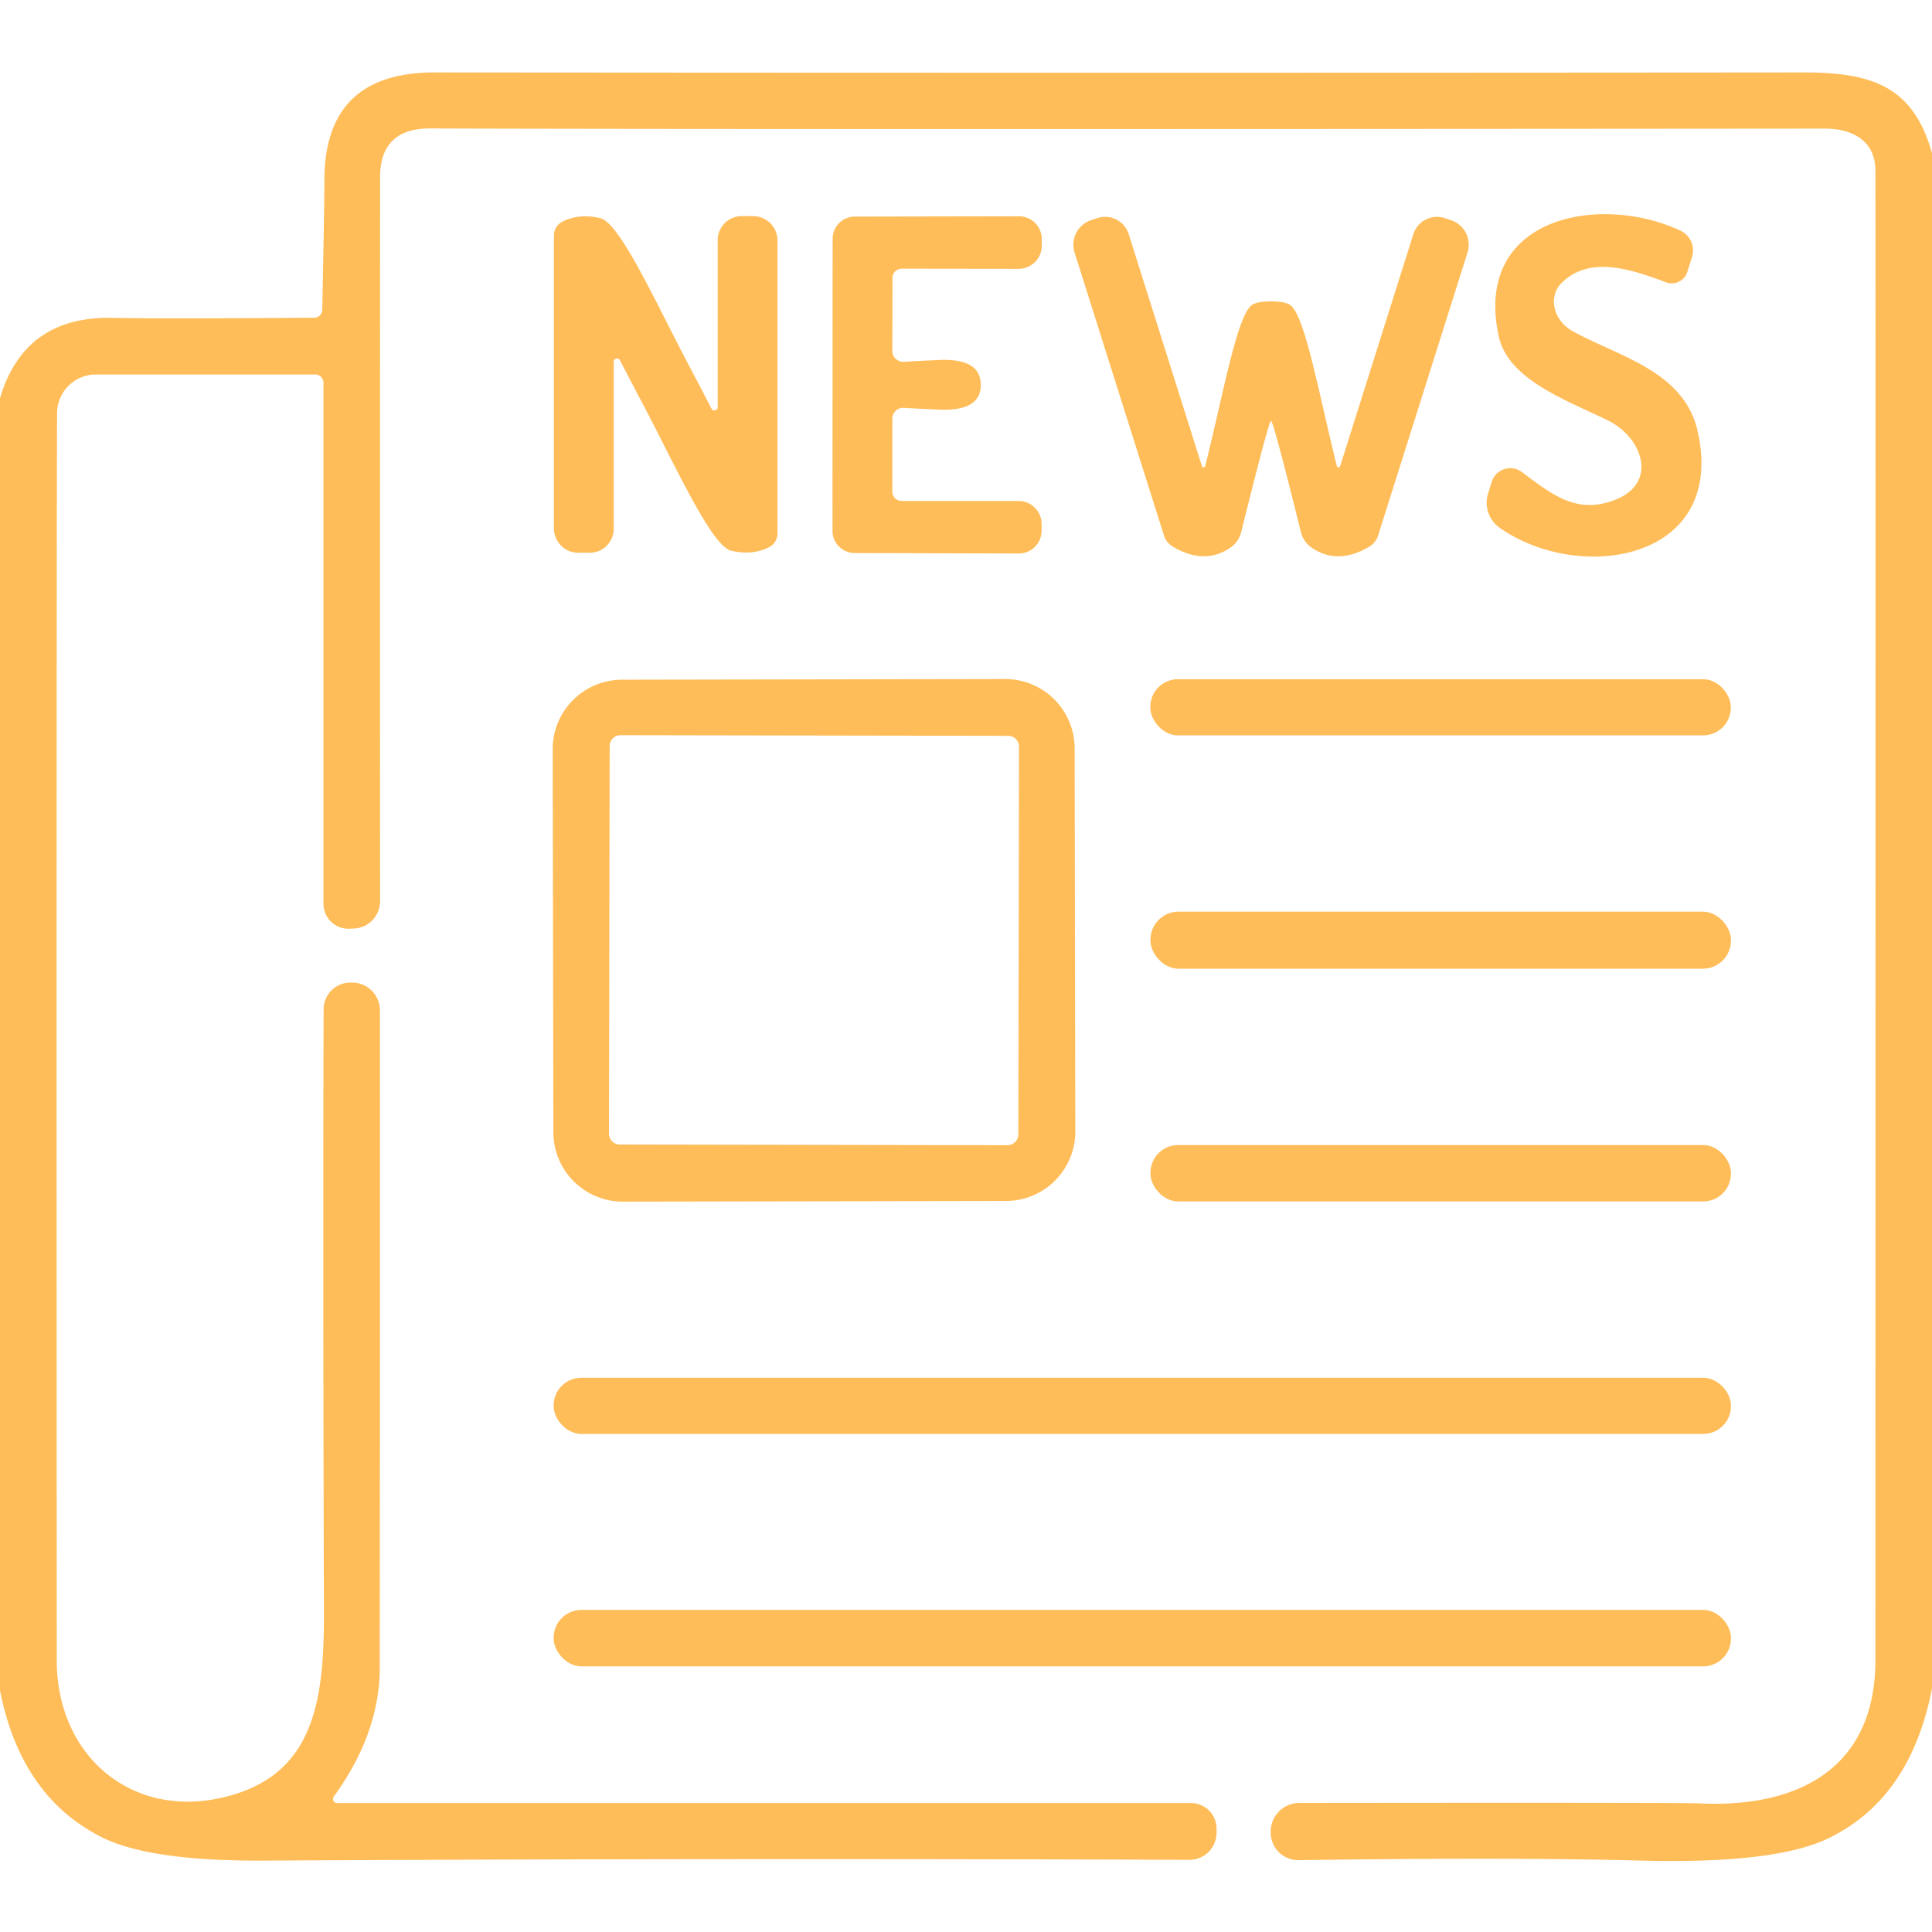 <?xml version="1.0" encoding="UTF-8" standalone="no"?>
<!DOCTYPE svg PUBLIC "-//W3C//DTD SVG 1.1//EN" "http://www.w3.org/Graphics/SVG/1.1/DTD/svg11.dtd">
<svg xmlns="http://www.w3.org/2000/svg" version="1.1" viewBox="0.00 0.00 128.00 128.00">
<path fill="#ffbd59" d="
  M 128.00 10.15
  L 128.00 111.87
  Q 126.57 119.19 121.10 121.81
  Q 117.56 123.50 108.72 123.27
  Q 100.26 123.04 86.03 123.24
  A 1.82 1.82 0.0 0 1 84.19 121.36
  L 84.19 121.28
  A 1.90 1.89 0.8 0 1 86.08 119.45
  Q 111.38 119.42 112.61 119.48
  C 119.37 119.79 124.24 116.99 124.25 110.00
  Q 124.27 14.09 124.25 11.26
  C 124.23 9.34 122.74 8.52 120.91 8.52
  Q 49.67 8.58 28.50 8.51
  Q 25.18 8.50 25.18 11.76
  Q 25.17 37.68 25.18 59.71
  A 1.81 1.81 0.0 0 1 23.37 61.52
  L 23.17 61.53
  A 1.66 1.65 88.5 0 1 21.43 59.87
  L 21.43 25.36
  A 0.55 0.55 0.0 0 0 20.88 24.81
  L 6.35 24.81
  A 2.58 2.57 -89.9 0 0 3.78 27.38
  Q 3.73 43.99 3.76 110.00
  C 3.76 116.36 8.77 120.58 14.92 119.05
  C 20.73 117.61 21.47 112.86 21.46 106.94
  Q 21.39 82.39 21.44 66.87
  A 1.77 1.77 0.0 0 1 23.24 65.10
  L 23.36 65.10
  A 1.84 1.83 -89.7 0 1 25.17 66.94
  Q 25.18 88.50 25.16 110.50
  Q 25.15 114.84 22.12 119.02
  A 0.28 0.27 -71.8 0 0 22.34 119.46
  L 78.91 119.46
  A 1.69 1.69 0.0 0 1 80.60 121.19
  L 80.60 121.38
  A 1.80 1.80 0.0 0 1 78.79 123.22
  Q 48.28 123.10 17.52 123.27
  Q 9.89 123.32 6.70 121.70
  Q 1.38 119.00 0.00 112.00
  L 0.00 26.38
  Q 1.62 20.91 7.51 21.06
  Q 10.38 21.13 20.82 21.05
  A 0.53 0.53 0.0 0 0 21.35 20.53
  Q 21.50 13.15 21.49 12.02
  Q 21.46 4.80 28.77 4.80
  Q 75.12 4.84 119.45 4.80
  C 124.00 4.79 126.76 5.70 128.00 10.15
  Z"
/>
<path fill="#ffbd59" d="
  M 42.38 26.37
  Q 41.78 25.24 41.08 23.88
  A 0.22 0.22 0.0 0 0 40.66 23.98
  L 40.66 35.03
  A 1.59 1.58 90.0 0 1 39.08 36.62
  L 38.31 36.62
  A 1.61 1.61 0.0 0 1 36.70 35.01
  L 36.70 15.60
  A 1.03 1.01 76.8 0 1 37.25 14.69
  Q 38.35 14.13 39.76 14.45
  C 41.10 14.76 43.54 20.26 45.83 24.57
  Q 46.43 25.70 47.13 27.06
  A 0.22 0.22 0.0 0 0 47.55 26.96
  L 47.55 15.91
  A 1.59 1.58 90.0 0 1 49.13 14.32
  L 49.90 14.32
  A 1.61 1.61 0.0 0 1 51.51 15.93
  L 51.51 35.34
  A 1.03 1.01 76.8 0 1 50.96 36.25
  Q 49.86 36.81 48.45 36.49
  C 47.11 36.18 44.67 30.68 42.38 26.37
  Z"
/>
<path fill="#ffbd59" d="
  M 64.98 25.50
  Q 64.98 27.25 62.25 27.14
  Q 60.66 27.07 59.89 27.02
  A 0.72 0.72 0.0 0 0 59.12 27.74
  L 59.12 32.58
  A 0.62 0.61 0.0 0 0 59.74 33.19
  L 67.48 33.19
  A 1.53 1.53 0.0 0 1 69.01 34.72
  L 69.01 35.16
  A 1.51 1.51 0.0 0 1 67.49 36.67
  L 56.62 36.64
  A 1.48 1.47 -2.6 0 1 55.16 35.32
  Q 55.15 35.23 55.16 25.49
  Q 55.16 15.75 55.17 15.67
  A 1.48 1.47 2.6 0 1 56.63 14.35
  L 67.50 14.33
  A 1.51 1.51 0.0 0 1 69.02 15.84
  L 69.02 16.28
  A 1.53 1.53 0.0 0 1 67.49 17.81
  L 59.75 17.80
  A 0.62 0.61 0.1 0 0 59.13 18.41
  L 59.12 23.25
  A 0.72 0.72 0.0 0 0 59.89 23.97
  Q 60.66 23.92 62.25 23.85
  Q 64.98 23.74 64.98 25.50
  Z"
/>
<path fill="#ffbd59" d="
  M 84.21 19.97
  Q 85.22 19.97 85.53 20.25
  C 86.49 21.10 87.34 25.92 88.57 30.88
  A 0.12 0.11 -44.3 0 0 88.79 30.88
  L 93.64 15.51
  A 1.64 1.64 0.0 0 1 95.69 14.44
  L 96.11 14.58
  A 1.71 1.71 0.0 0 1 97.23 16.72
  L 91.30 35.49
  A 1.30 1.29 83.8 0 1 90.73 36.21
  Q 88.64 37.46 86.91 36.29
  A 1.77 1.74 10.5 0 1 86.19 35.26
  Q 84.36 27.88 84.21 27.88
  Q 84.06 27.88 82.23 35.26
  A 1.77 1.74 -10.5 0 1 81.51 36.29
  Q 79.78 37.46 77.69 36.21
  A 1.30 1.29 -83.8 0 1 77.12 35.49
  L 71.19 16.72
  A 1.71 1.71 0.0 0 1 72.31 14.58
  L 72.73 14.44
  A 1.64 1.64 0.0 0 1 74.78 15.51
  L 79.63 30.88
  A 0.12 0.11 44.3 0 0 79.85 30.88
  C 81.08 25.92 81.93 21.10 82.89 20.25
  Q 83.20 19.97 84.21 19.97
  Z"
/>
<path fill="#ffbd59" d="
  M 110.37 18.70
  C 108.04 17.83 105.29 16.90 103.44 18.77
  A 2.16 1.89 35.9 0 0 104.16 21.92
  C 107.15 23.60 111.54 24.54 112.46 28.52
  C 114.45 37.12 104.71 38.72 99.36 34.97
  A 2.04 2.02 26.5 0 1 98.59 32.70
  L 98.83 31.92
  A 1.29 1.29 0.0 0 1 100.84 31.28
  C 102.86 32.80 104.43 34.04 106.86 33.17
  C 109.96 32.07 108.81 28.95 106.50 27.84
  C 103.58 26.43 99.90 25.10 99.29 22.26
  C 97.59 14.34 106.00 12.79 111.33 15.28
  A 1.45 1.45 0.0 0 1 112.10 17.03
  L 111.79 18.01
  A 1.08 1.08 0.0 0 1 110.37 18.70
  Z"
/>
<path fill="#ffbd59" d="
  M 71.242 74.96
  A 4.60 4.60 0.0 0 1 66.65 79.568
  L 41.27 79.612
  A 4.60 4.60 0.0 0 1 36.662 75.02
  L 36.618 49.64
  A 4.60 4.60 0.0 0 1 41.21 45.032
  L 66.59 44.988
  A 4.60 4.60 0.0 0 1 71.198 49.58
  L 71.242 74.96
  Z
  M 67.512 49.474
  A 0.72 0.72 0.0 0 0 66.794 48.752
  L 41.114 48.708
  A 0.72 0.72 0.0 0 0 40.392 49.426
  L 40.348 75.106
  A 0.72 0.72 0.0 0 0 41.066 75.828
  L 66.746 75.872
  A 0.72 0.72 0.0 0 0 67.468 75.154
  L 67.512 49.474
  Z"
/>
<rect fill="#ffbd59" x="76.21" y="45.00" width="38.46" height="3.72" rx="1.83"/>
<rect fill="#ffbd59" x="76.22" y="60.40" width="38.46" height="3.78" rx="1.86"/>
<rect fill="#ffbd59" x="76.22" y="75.86" width="38.46" height="3.74" rx="1.84"/>
<rect fill="#ffbd59" x="36.68" y="91.28" width="78.00" height="3.72" rx="1.83"/>
<rect fill="#ffbd59" x="36.68" y="106.66" width="78.00" height="3.74" rx="1.84"/>
</svg>
